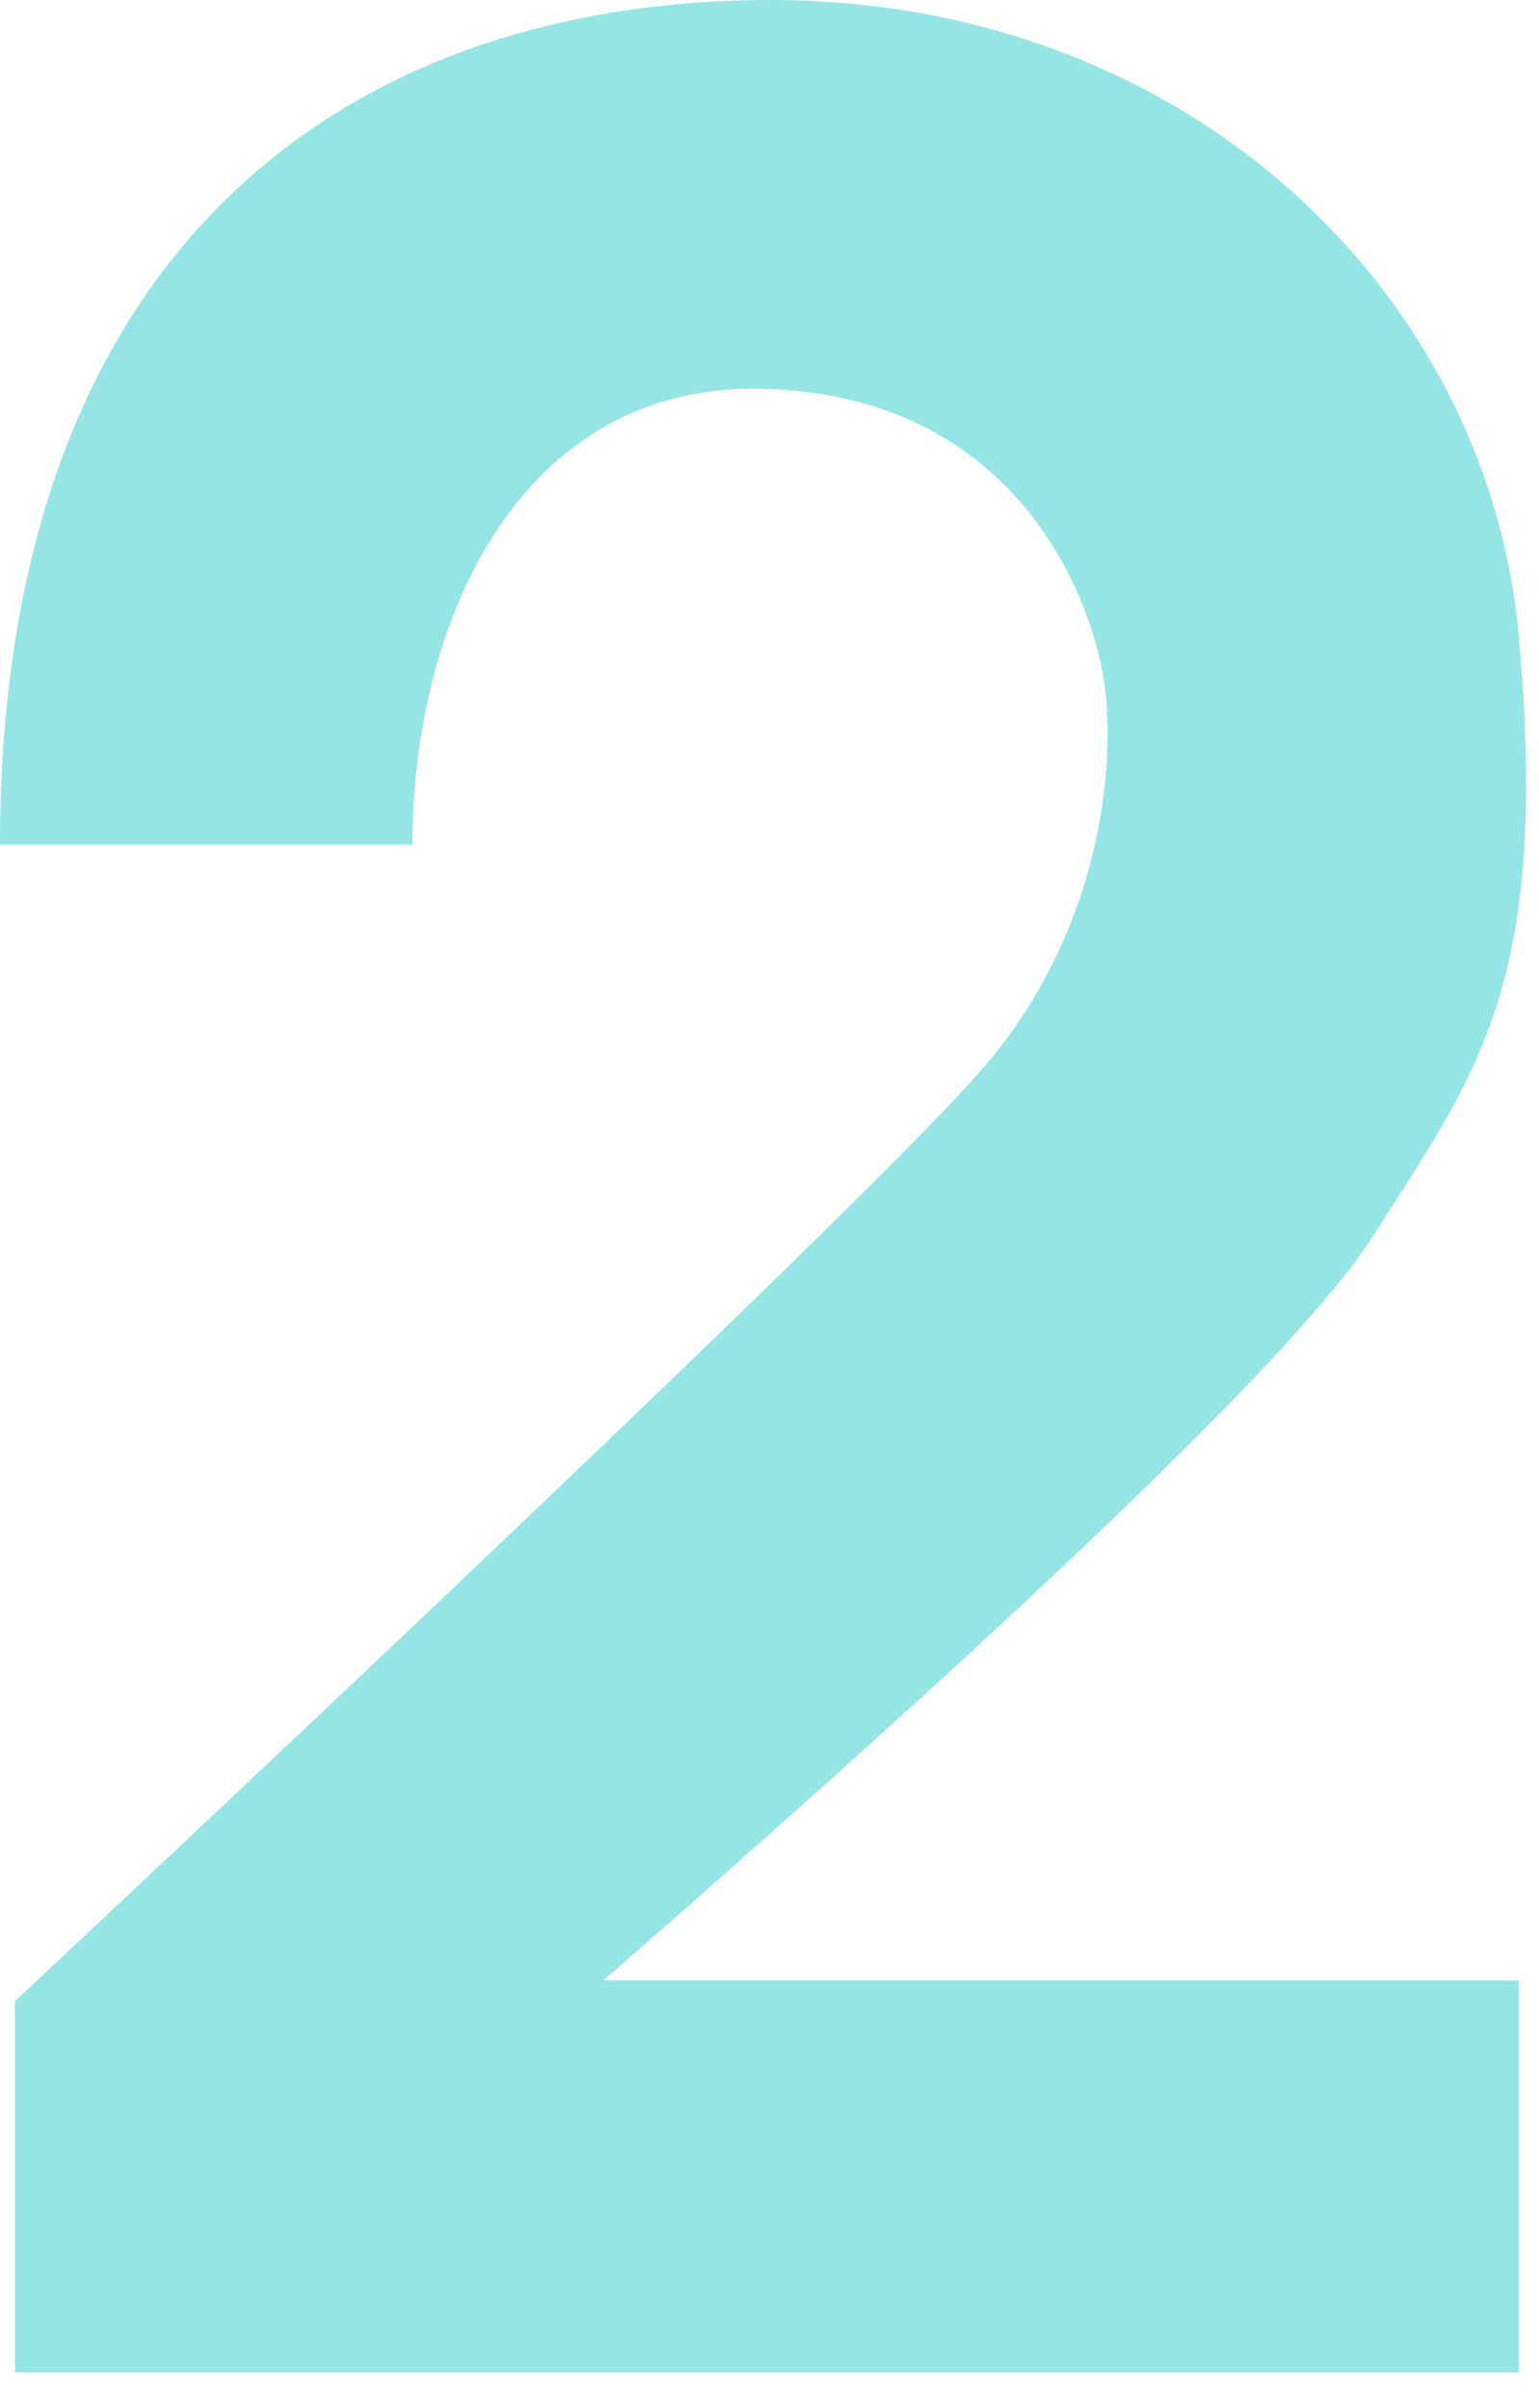 <svg xmlns="http://www.w3.org/2000/svg" width="39" height="61"><path d="M10.452 21.395c0-5.648 2.724-11.723 8.913-11.545s8.11 4.935 8.545 7.027.138 6.64-3.112 10.308C22.63 29.632 14.49 37.468.378 50.693v9.396h38.108v-9.926H15.294c11.36-9.915 17.876-16.226 19.553-18.936 2.646-4.127 4.427-6.42 3.64-15.125S30.072 0 19.53 0 0 6.112 0 21.395h10.452z" fill="#96e5e5" fill-rule="evenodd"/></svg>